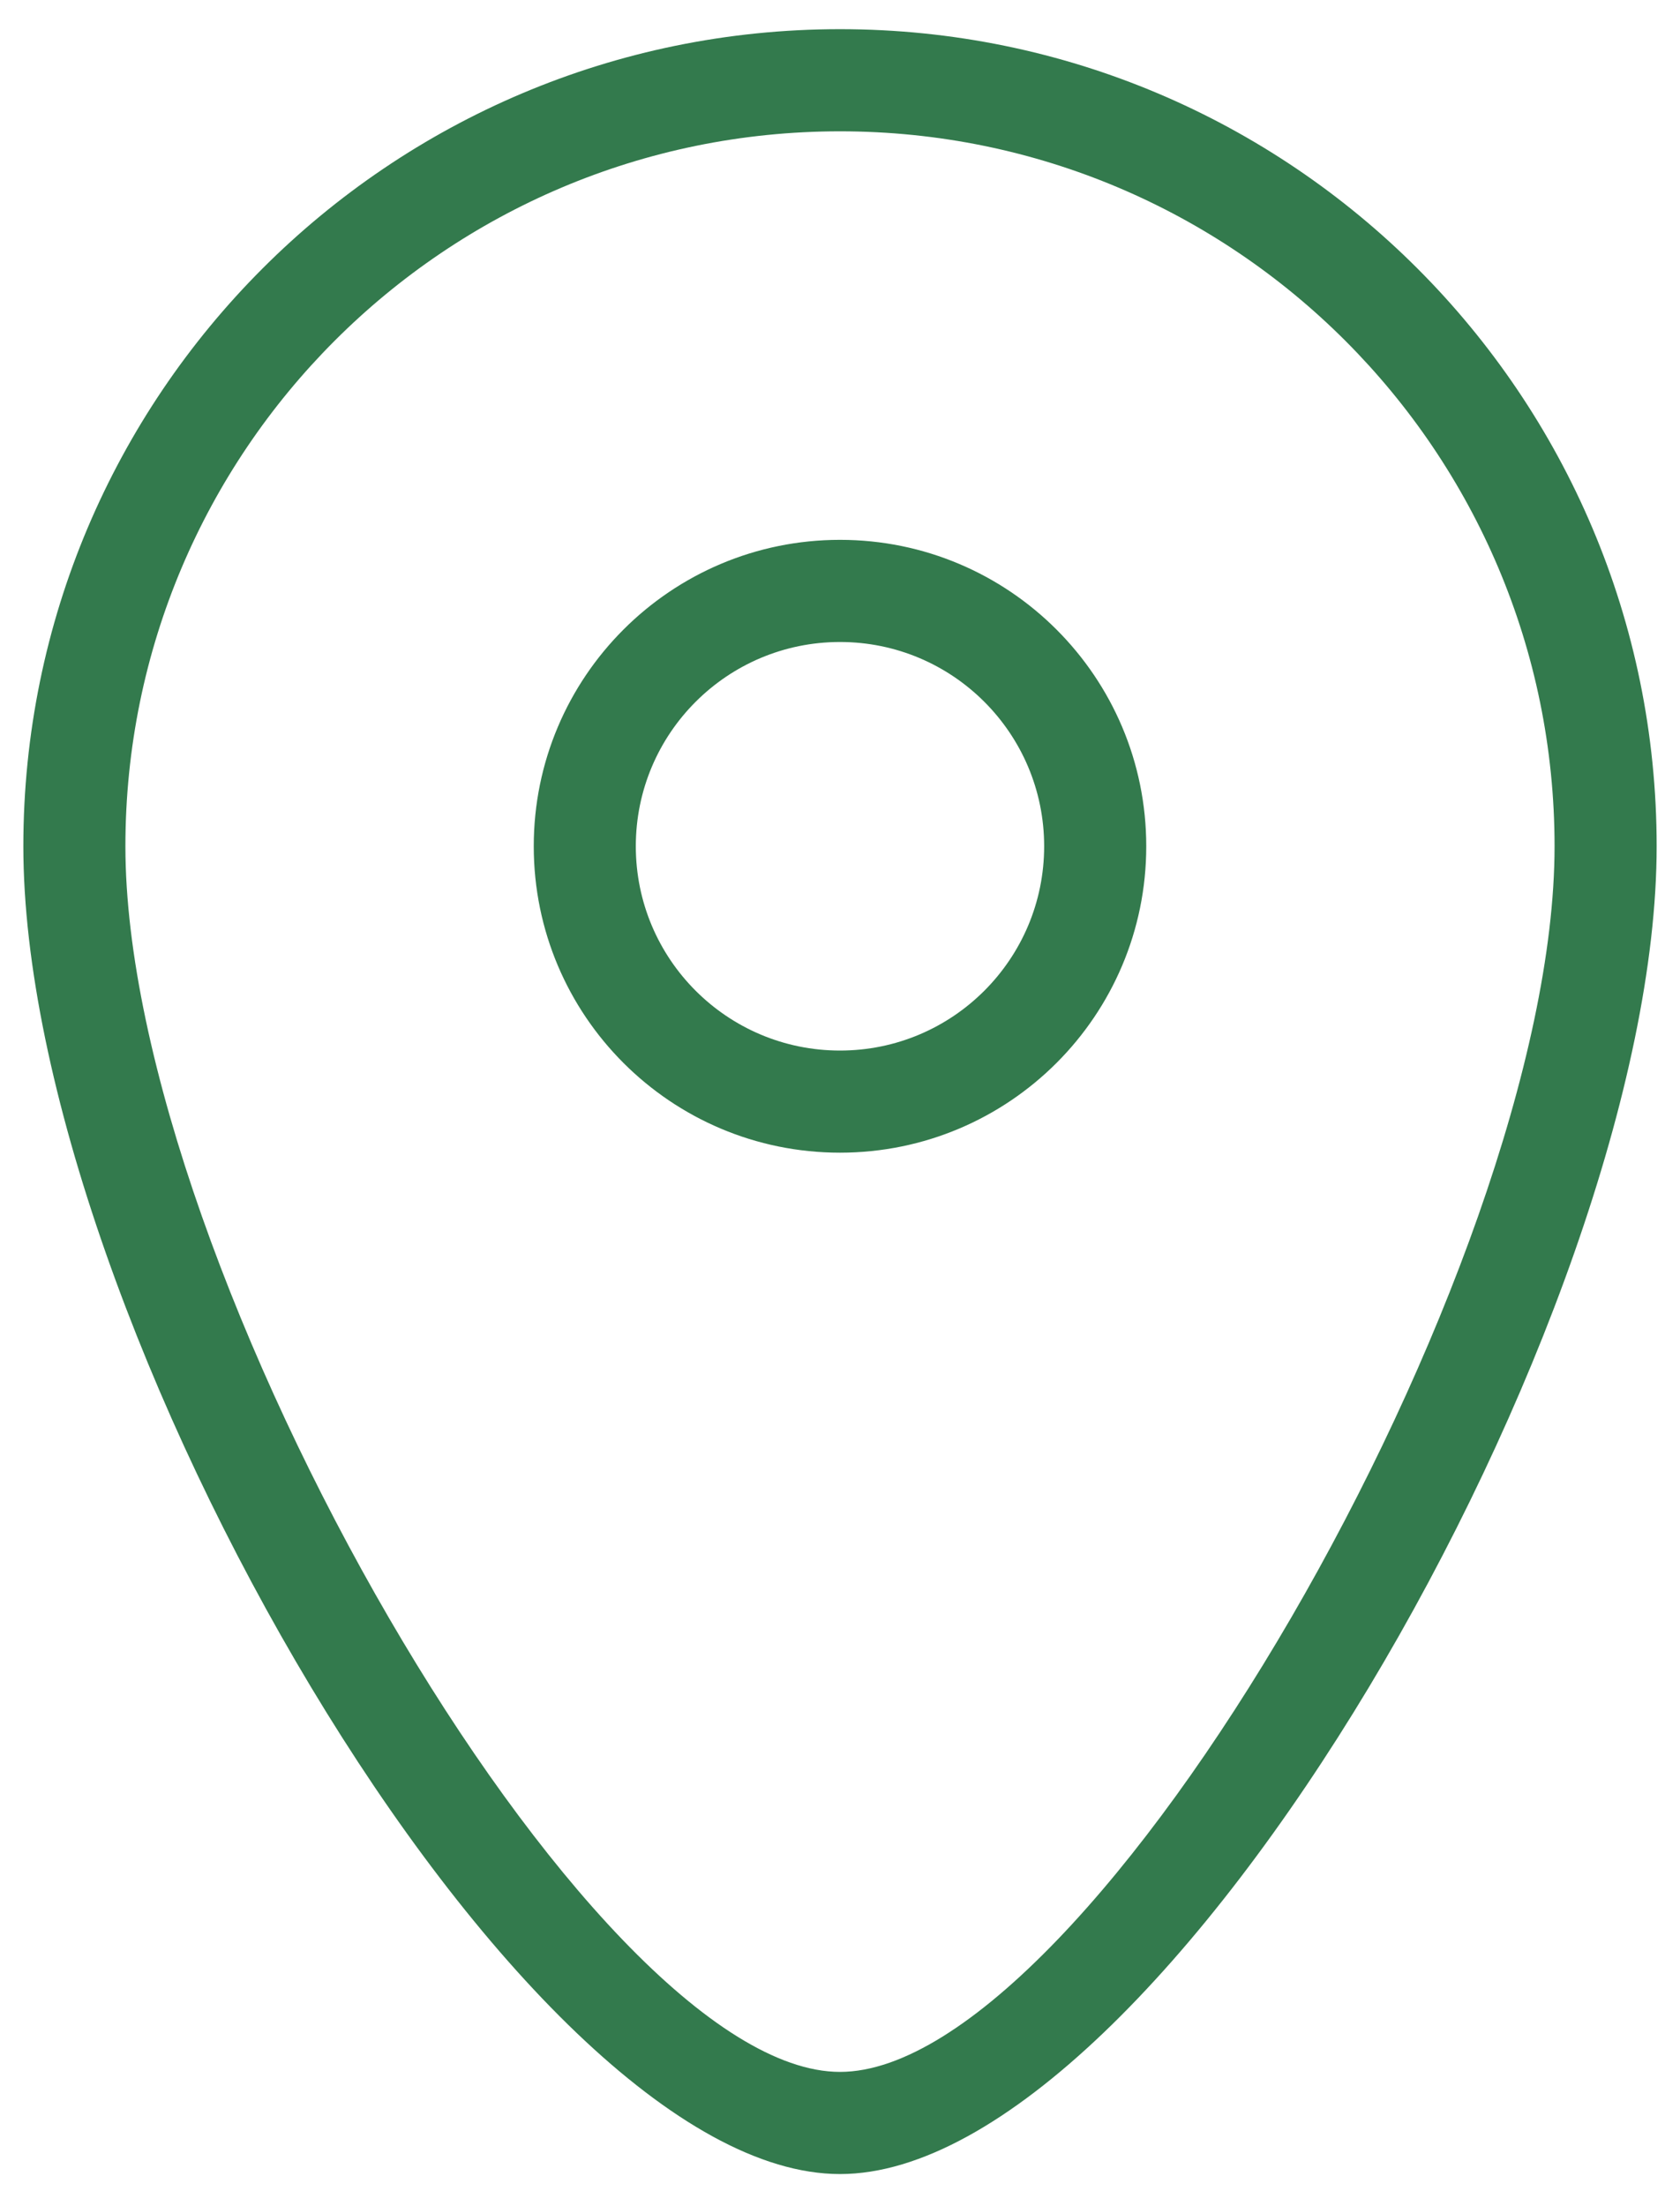<svg width="48" height="63" viewBox="0 0 48 63" fill="none" xmlns="http://www.w3.org/2000/svg">
<path d="M24 62.083C14.803 62.083 0.667 37.634 0.667 24.166C0.667 11.28 11.113 0.833 24 0.833C36.886 0.833 47.333 11.28 47.333 24.166C47.333 37.634 33.197 62.083 24 62.083ZM24 59.166C31.158 59.166 44.416 36.236 44.416 24.166C44.416 12.89 35.276 3.75 24 3.75C12.724 3.75 3.583 12.89 3.583 24.166C3.583 36.236 16.841 59.166 24 59.166ZM24 32.916C19.167 32.916 15.25 28.999 15.25 24.166C15.25 19.334 19.167 15.416 24 15.416C28.832 15.416 32.75 19.334 32.75 24.166C32.75 28.999 28.832 32.916 24 32.916ZM24 30C27.221 30 29.833 27.388 29.833 24.166C29.833 20.945 27.221 18.333 24 18.333C20.778 18.333 18.166 20.945 18.166 24.166C18.166 27.388 20.778 30 24 30Z" fill="#337A4D"/>
</svg>
